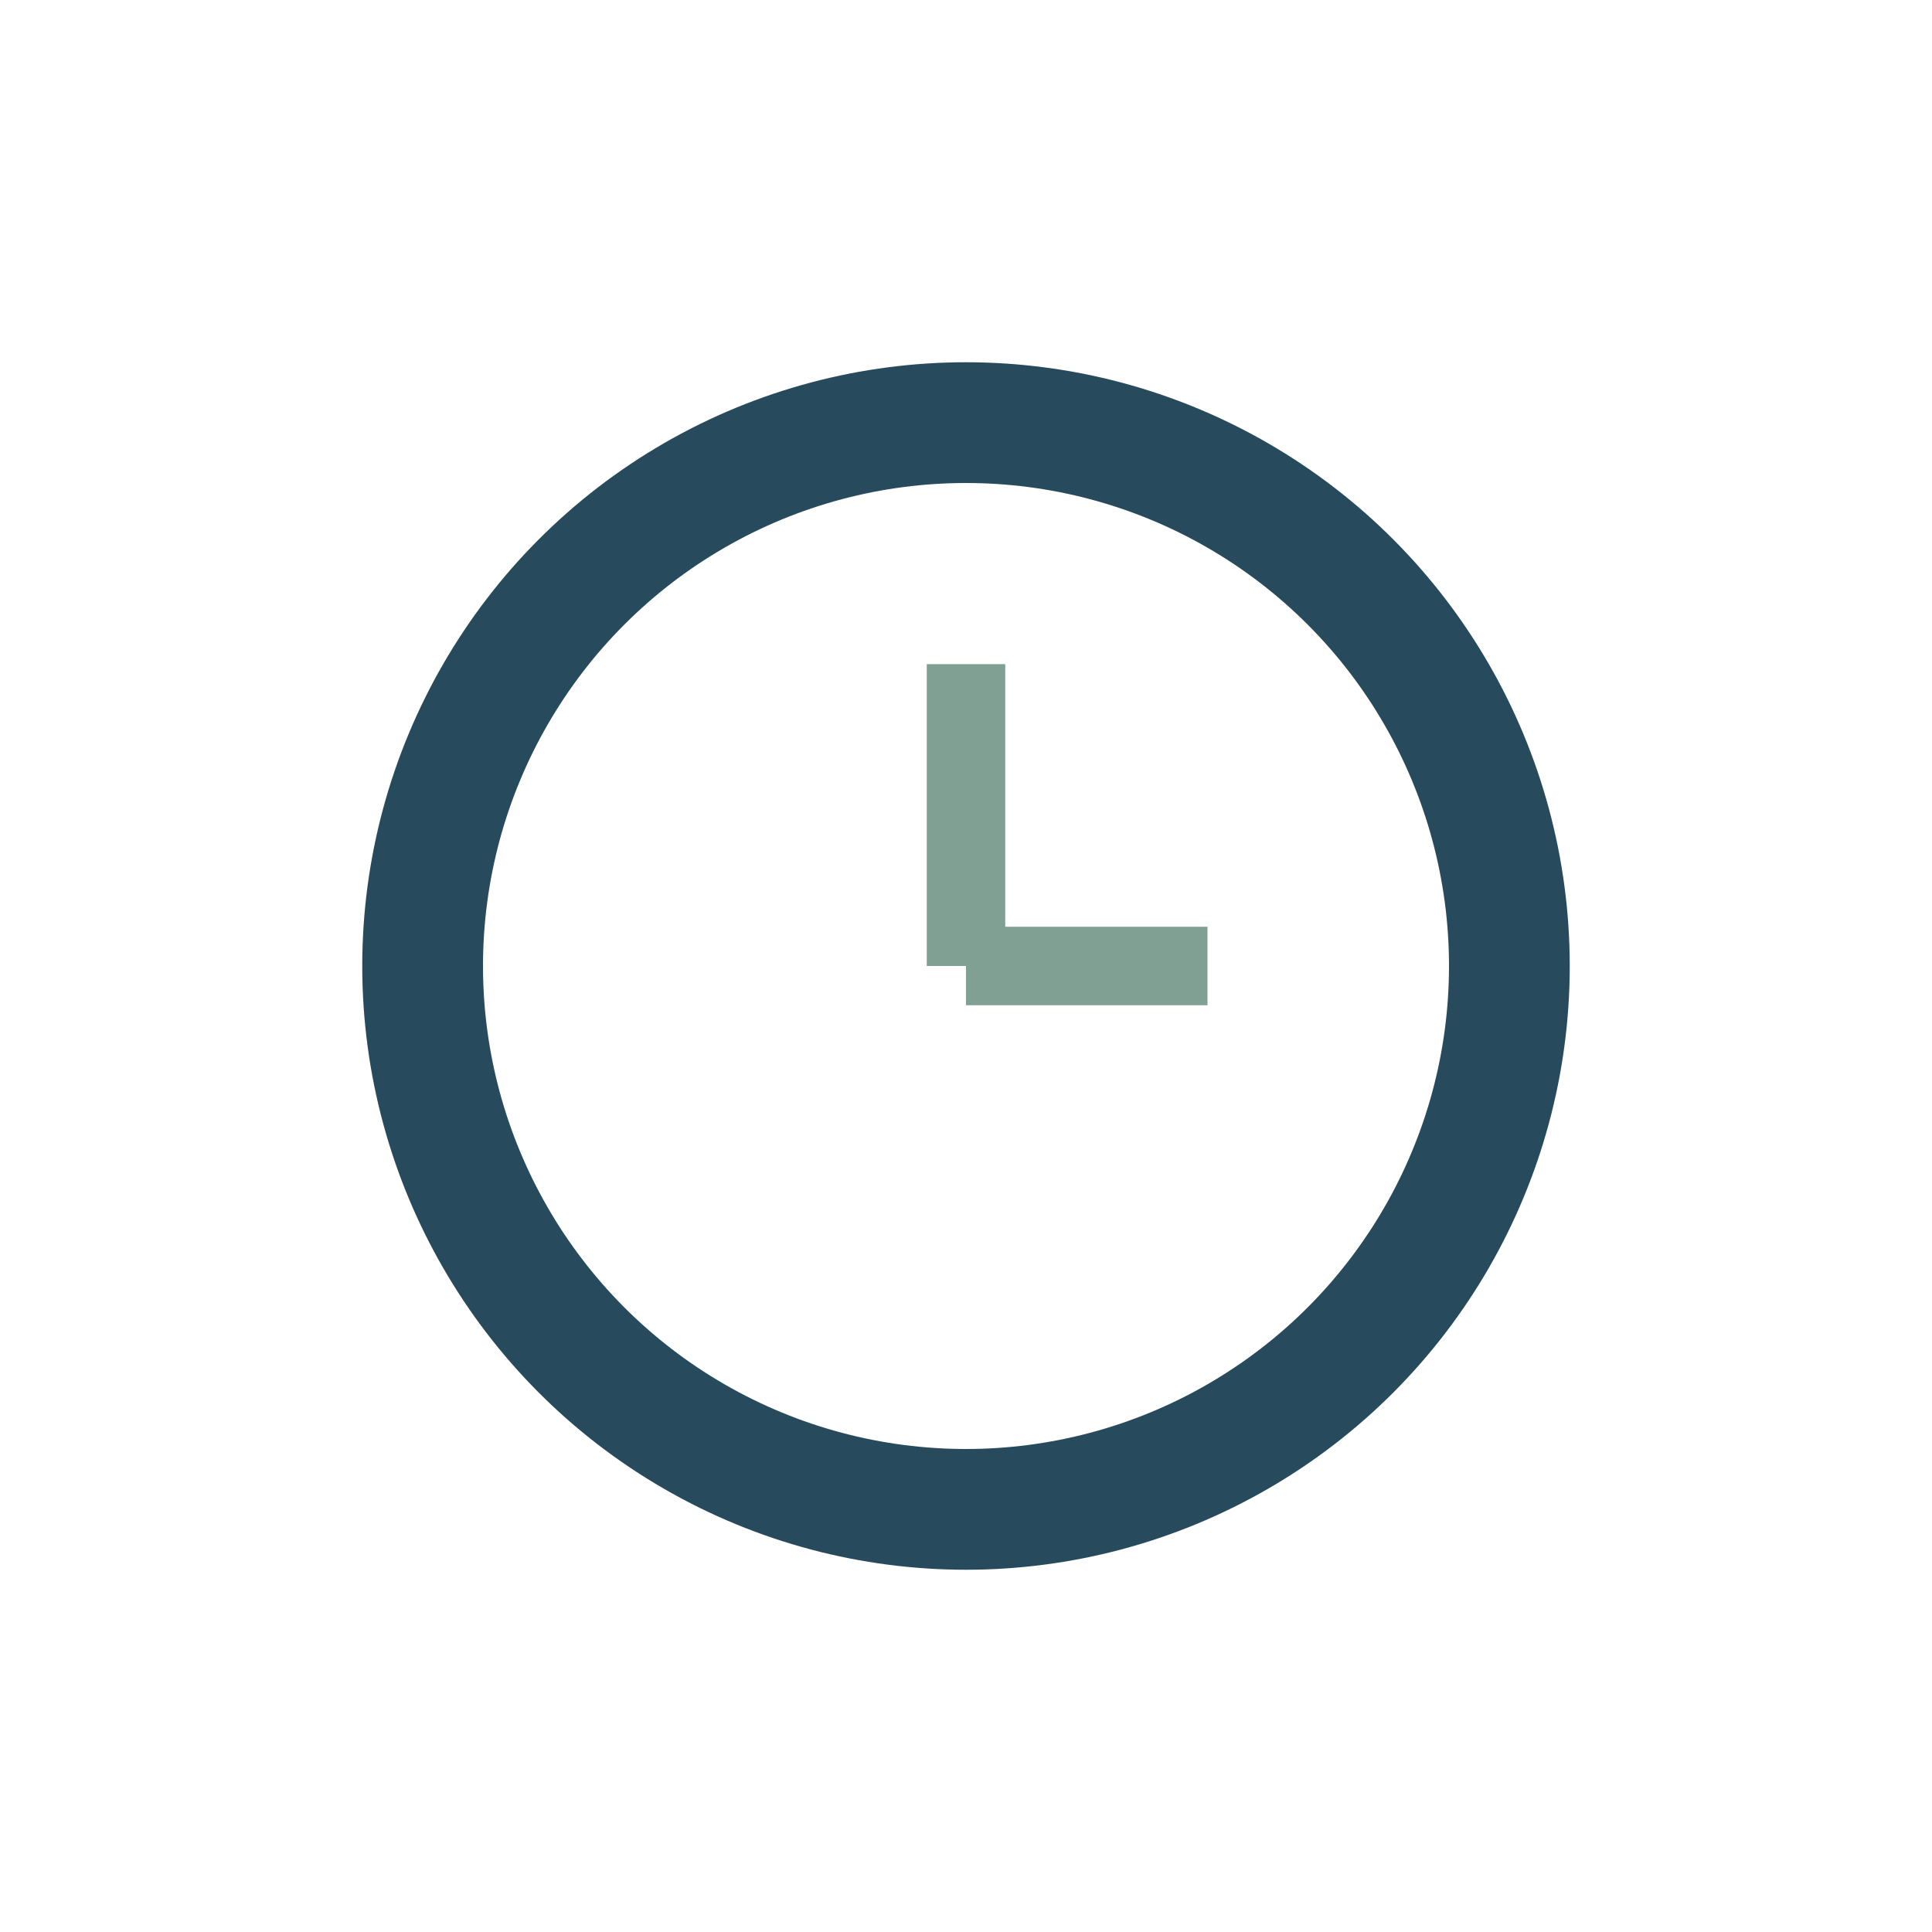 <?xml version="1.0" encoding="UTF-8"?>
<svg xmlns="http://www.w3.org/2000/svg" width="32" height="32" viewBox="0 0 32 32"><circle cx="16" cy="16" r="9" fill="none" stroke="#274B5C" stroke-width="2"/><path d="M16 16v-5m0 5h4" fill="none" stroke="#81A094" stroke-width="1.3"/></svg>